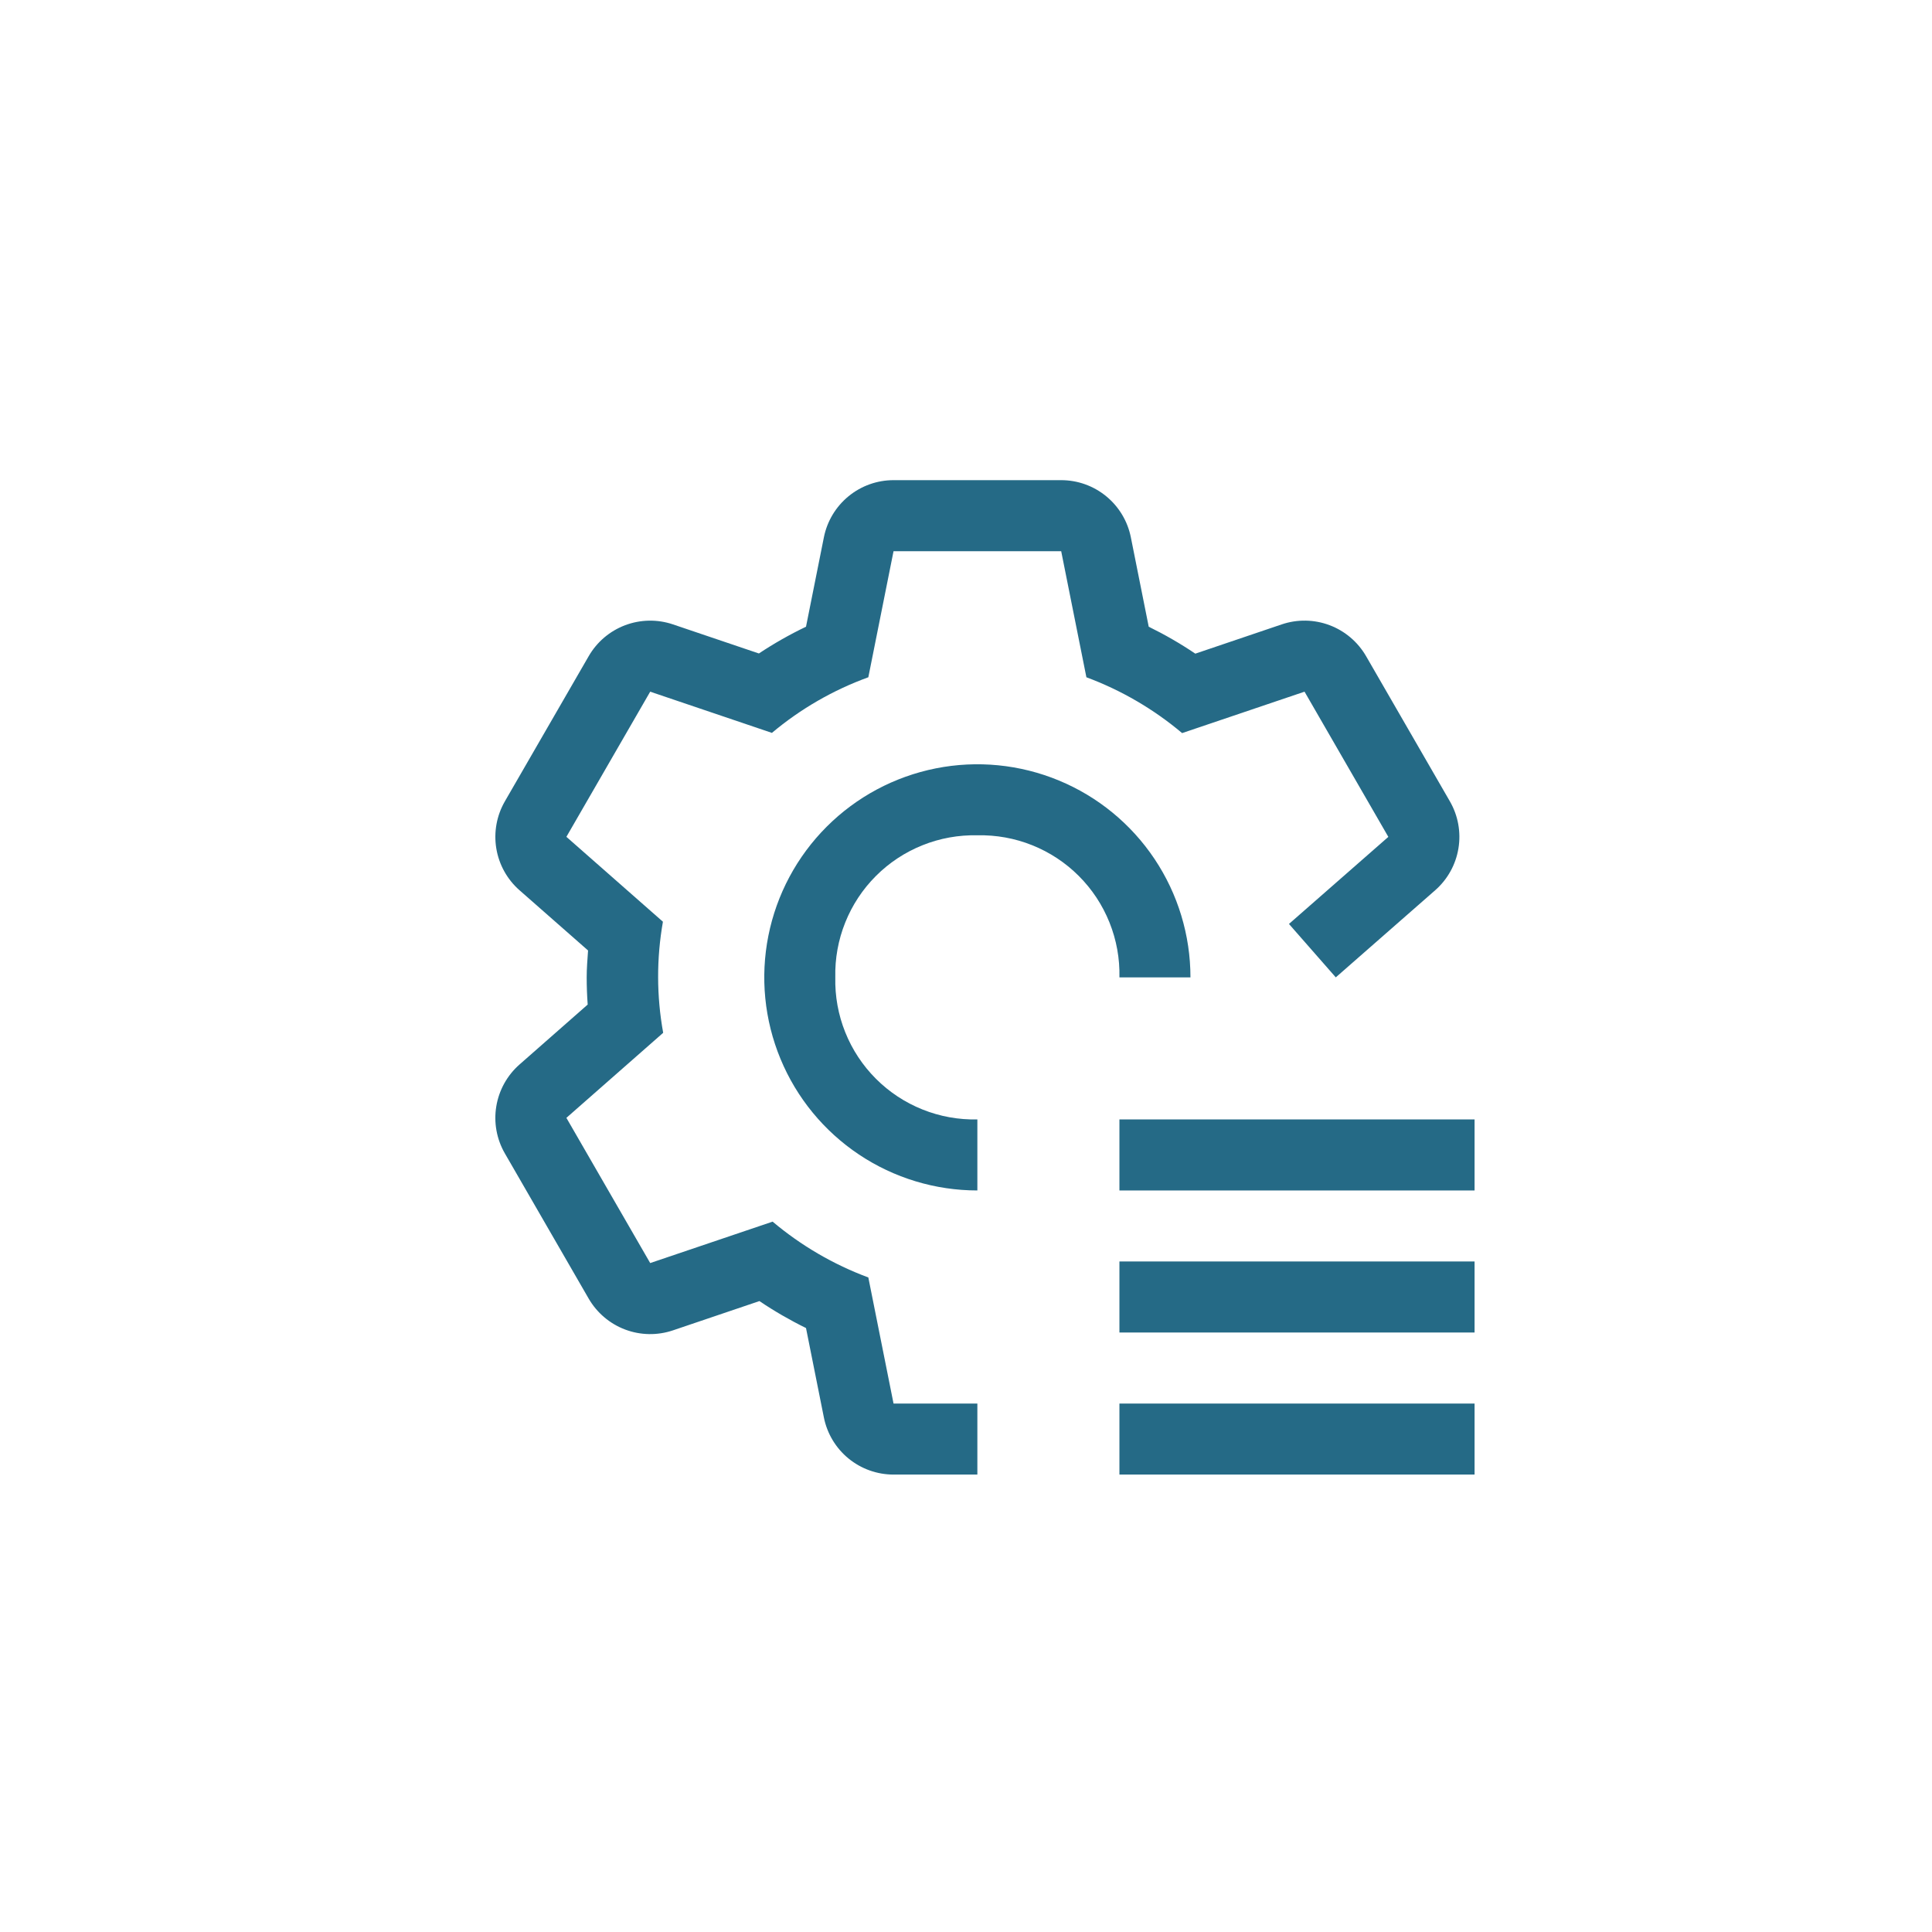 <svg width="85" height="85" viewBox="0 0 85 85" fill="none" xmlns="http://www.w3.org/2000/svg">
<path d="M49.25 49.25H64.875V52.375H49.25V49.25ZM49.25 55.5H64.875V58.625H49.25V55.5ZM49.25 61.75H64.875V64.875H49.25V61.75ZM43 49.25C42.174 49.269 41.353 49.121 40.586 48.813C39.819 48.506 39.122 48.047 38.538 47.462C37.953 46.878 37.494 46.181 37.187 45.414C36.879 44.647 36.731 43.826 36.75 43C36.731 42.174 36.879 41.353 37.187 40.586C37.494 39.819 37.953 39.122 38.538 38.538C39.122 37.953 39.819 37.494 40.586 37.187C41.353 36.879 42.174 36.731 43 36.75C43.826 36.731 44.647 36.879 45.414 37.187C46.181 37.494 46.878 37.953 47.462 38.538C48.047 39.122 48.506 39.819 48.813 40.586C49.121 41.353 49.269 42.174 49.25 43H52.375C52.375 41.146 51.825 39.333 50.795 37.791C49.765 36.25 48.301 35.048 46.588 34.339C44.875 33.629 42.99 33.443 41.171 33.805C39.352 34.167 37.682 35.06 36.371 36.371C35.06 37.682 34.167 39.352 33.805 41.171C33.443 42.99 33.629 44.875 34.339 46.588C35.048 48.301 36.25 49.765 37.791 50.795C39.333 51.825 41.146 52.375 43 52.375V49.25Z" fill="#256A86"/>
<path d="M63.789 35.256L60.102 28.869C59.74 28.243 59.173 27.761 58.497 27.506C57.821 27.251 57.077 27.238 56.392 27.47L52.589 28.758C51.934 28.316 51.249 27.921 50.539 27.573L49.752 23.636C49.61 22.928 49.227 22.291 48.668 21.833C48.11 21.375 47.41 21.125 46.688 21.125H39.312C38.59 21.125 37.89 21.375 37.331 21.834C36.773 22.292 36.39 22.929 36.248 23.637L35.461 27.573C34.743 27.917 34.051 28.31 33.388 28.75L29.606 27.47C28.922 27.239 28.179 27.252 27.503 27.507C26.828 27.762 26.261 28.243 25.9 28.869L22.212 35.256C21.851 35.882 21.718 36.613 21.835 37.326C21.952 38.038 22.312 38.689 22.855 39.166L25.872 41.817C25.845 42.211 25.812 42.602 25.812 43C25.812 43.403 25.827 43.802 25.856 44.197L22.856 46.834C22.313 47.311 21.953 47.961 21.835 48.674C21.717 49.386 21.85 50.118 22.211 50.744L25.898 57.131C26.26 57.757 26.827 58.239 27.503 58.494C28.179 58.749 28.923 58.762 29.608 58.53L33.411 57.242C34.066 57.684 34.751 58.08 35.461 58.428L36.247 62.362C36.389 63.071 36.771 63.709 37.33 64.167C37.889 64.625 38.59 64.875 39.312 64.875H43V61.75H39.312L38.203 56.203C36.669 55.633 35.244 54.802 33.992 53.747L28.606 55.569L24.919 49.181L29.177 45.439C28.884 43.823 28.881 42.169 29.166 40.552L24.919 36.817L28.606 30.431L33.961 32.244C35.221 31.186 36.657 30.358 38.203 29.797L39.312 24.25H46.688L47.797 29.797C49.331 30.367 50.756 31.198 52.008 32.253L57.394 30.431L61.081 36.819L56.709 40.65L58.769 43L63.144 39.166C63.687 38.689 64.048 38.039 64.165 37.326C64.283 36.614 64.15 35.882 63.789 35.256Z" fill="#256A86"/>
</svg>
